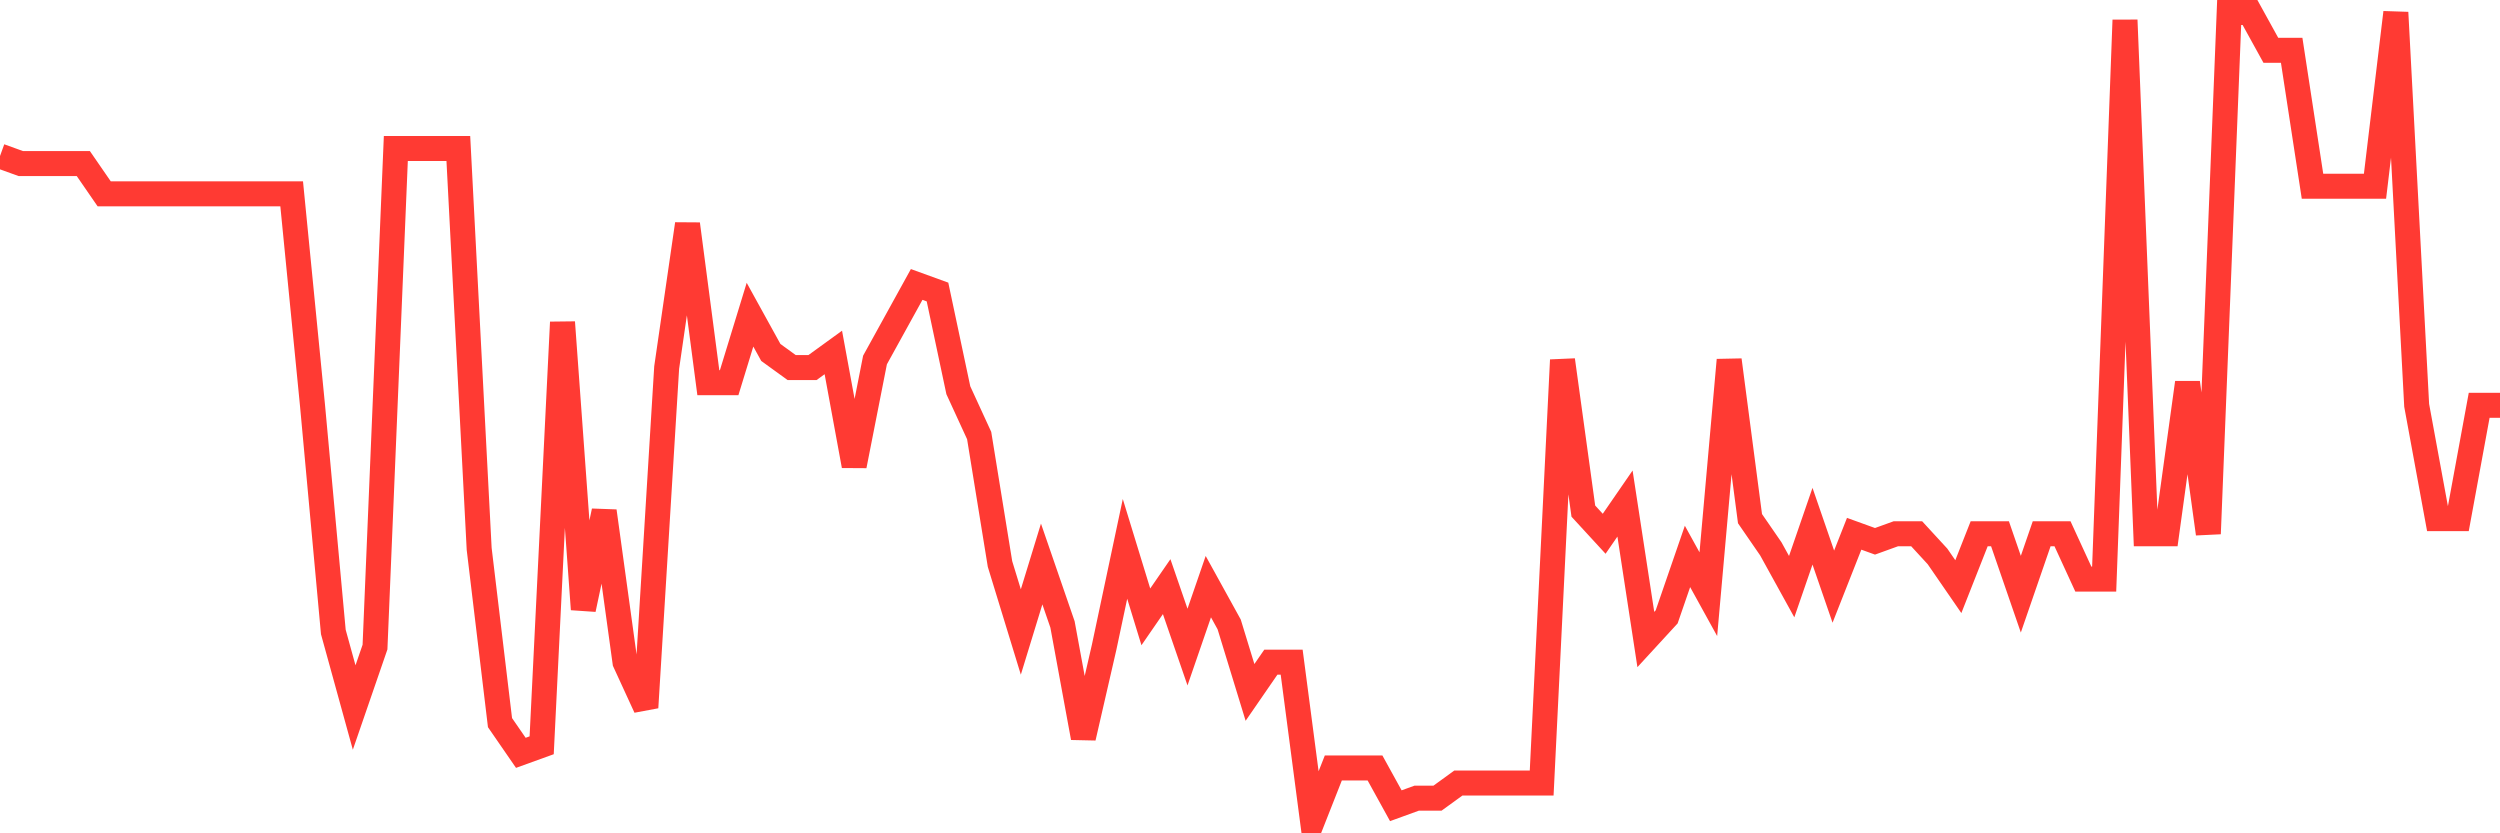 <svg
  xmlns="http://www.w3.org/2000/svg"
  xmlns:xlink="http://www.w3.org/1999/xlink"
  width="120"
  height="40"
  viewBox="0 0 120 40"
  preserveAspectRatio="none"
>
  <polyline
    points="0,7.49 1,7.852 2,7.852 3,7.852 4,7.852 5,9.303 6,9.303 7,9.303 8,9.303 9,9.303 10,9.303 11,9.303 12,9.303 13,9.303 14,9.303 15,19.456 16,30.335 17,33.961 18,31.06 19,7.127 20,7.127 21,7.127 22,7.127 23,26.346 24,34.686 25,36.136 26,35.774 27,15.467 28,29.247 29,24.533 30,31.785 31,33.961 32,17.643 33,10.753 34,18.368 35,18.368 36,15.105 37,16.918 38,17.643 39,17.643 40,16.918 41,22.357 42,17.28 43,15.467 44,13.654 45,14.017 46,18.731 47,20.907 48,27.071 49,30.335 50,27.071 51,29.972 52,35.411 53,31.06 54,26.346 55,29.609 56,28.159 57,31.06 58,28.159 59,29.972 60,33.236 61,31.785 62,31.785 63,39.4 64,36.862 65,36.862 66,36.862 67,38.675 68,38.312 69,38.312 70,37.587 71,37.587 72,37.587 73,37.587 74,37.587 75,17.28 76,24.533 77,25.621 78,24.17 79,30.697 80,29.609 81,26.708 82,28.521 83,17.28 84,24.895 85,26.346 86,28.159 87,25.258 88,28.159 89,25.621 90,25.983 91,25.621 92,25.621 93,26.708 94,28.159 95,25.621 96,25.621 97,28.521 98,25.621 99,25.621 100,27.796 101,27.796 102,0.963 103,25.621 104,25.621 105,18.368 106,25.621 107,0.6 108,0.6 109,2.413 110,2.413 111,8.94 112,8.94 113,8.94 114,8.94 115,0.6 116,19.456 117,24.895 118,24.895 119,19.456 120,19.456"
    fill="none"
    stroke="#ff3a33"
    stroke-width="1.2"
  >
  </polyline>
</svg>